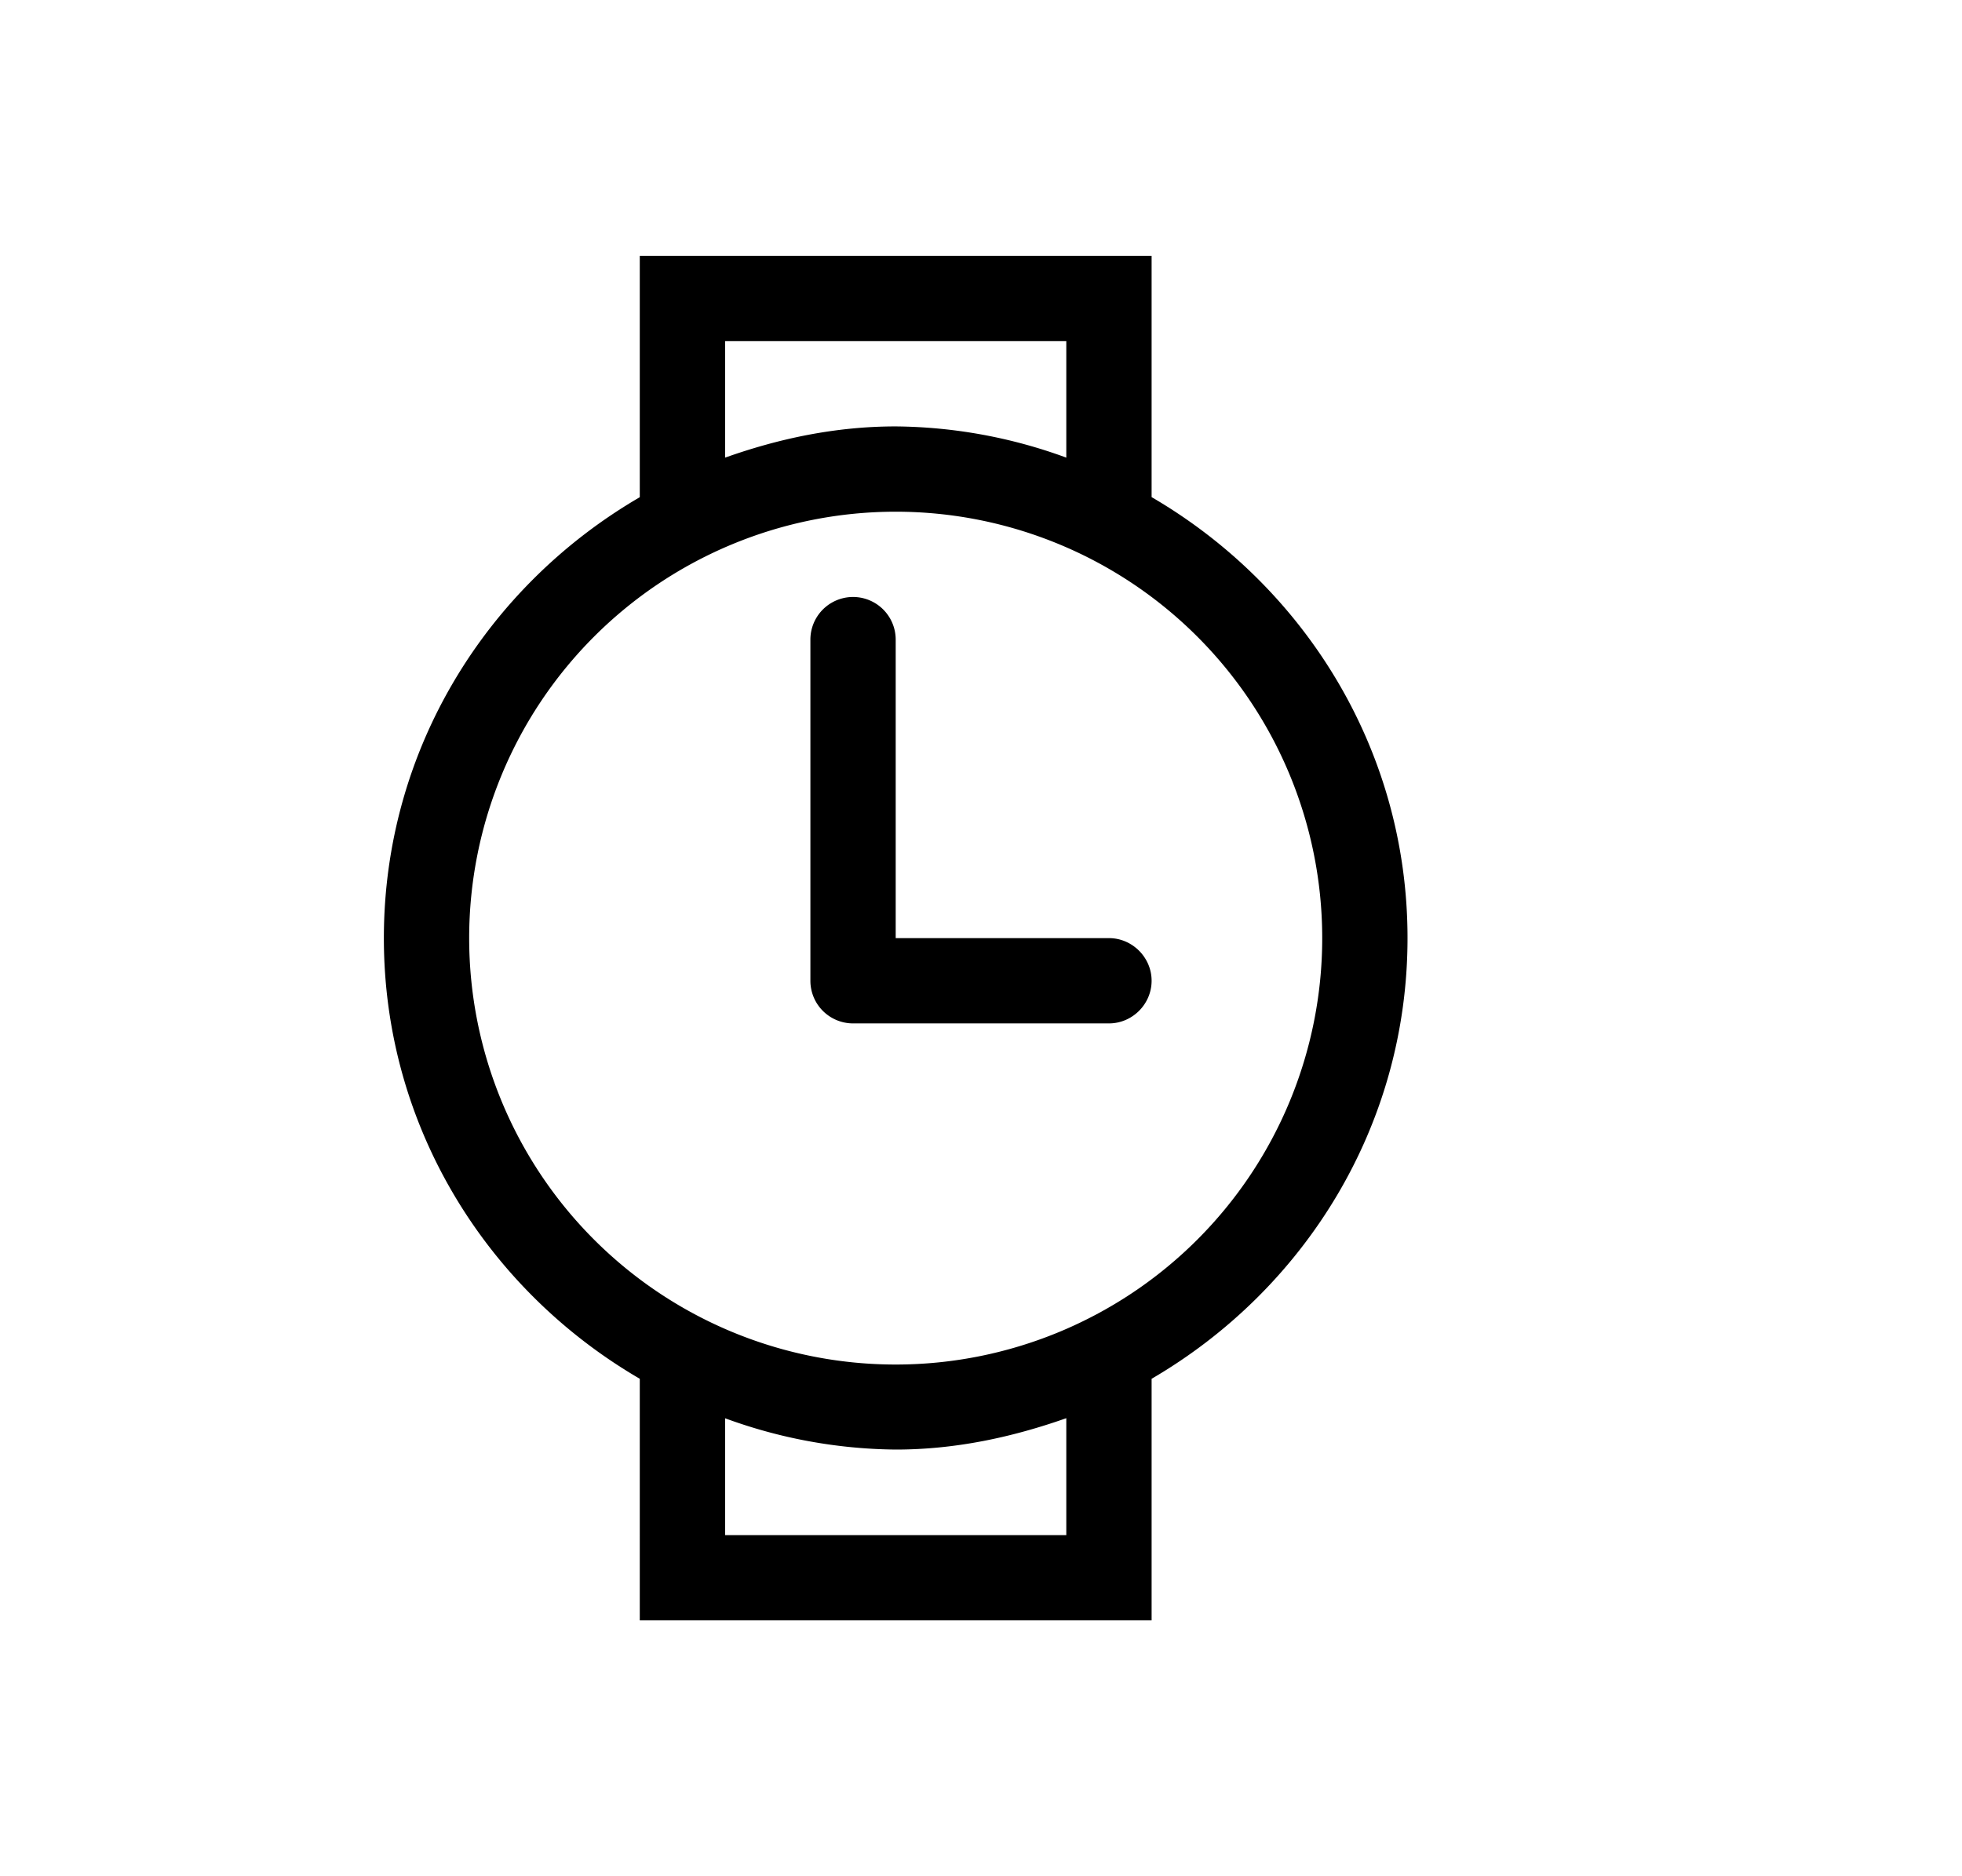 <svg xmlns="http://www.w3.org/2000/svg" viewBox="-3 -3 23 22" id="icon"><path d="M10 8H7.5V4.5a.5.5 0 0 0-1 0v4A.5.5 0 0 0 7 9h3c.274 0 .5-.226.5-.5S10.273 8 10 8zm.5-5.17V0h-6v2.83c-1.787 1.04-3 2.954-3 5.17 0 2.214 1.213 4.126 3 5.167V16h6v-2.833c1.784-1.04 3-2.953 3-5.168 0-2.216-1.216-4.13-3-5.17zM5.5 1h4v1.366A5.932 5.932 0 0 0 7.5 2c-.706 0-1.372.143-2 .366V1zm4 14h-4V13.63a5.947 5.947 0 0 0 2 .367c.705 0 1.37-.146 2-.368V15zm-2-2a5 5 0 1 1 0-10 5 5 0 0 1 0 10z"/></svg>
